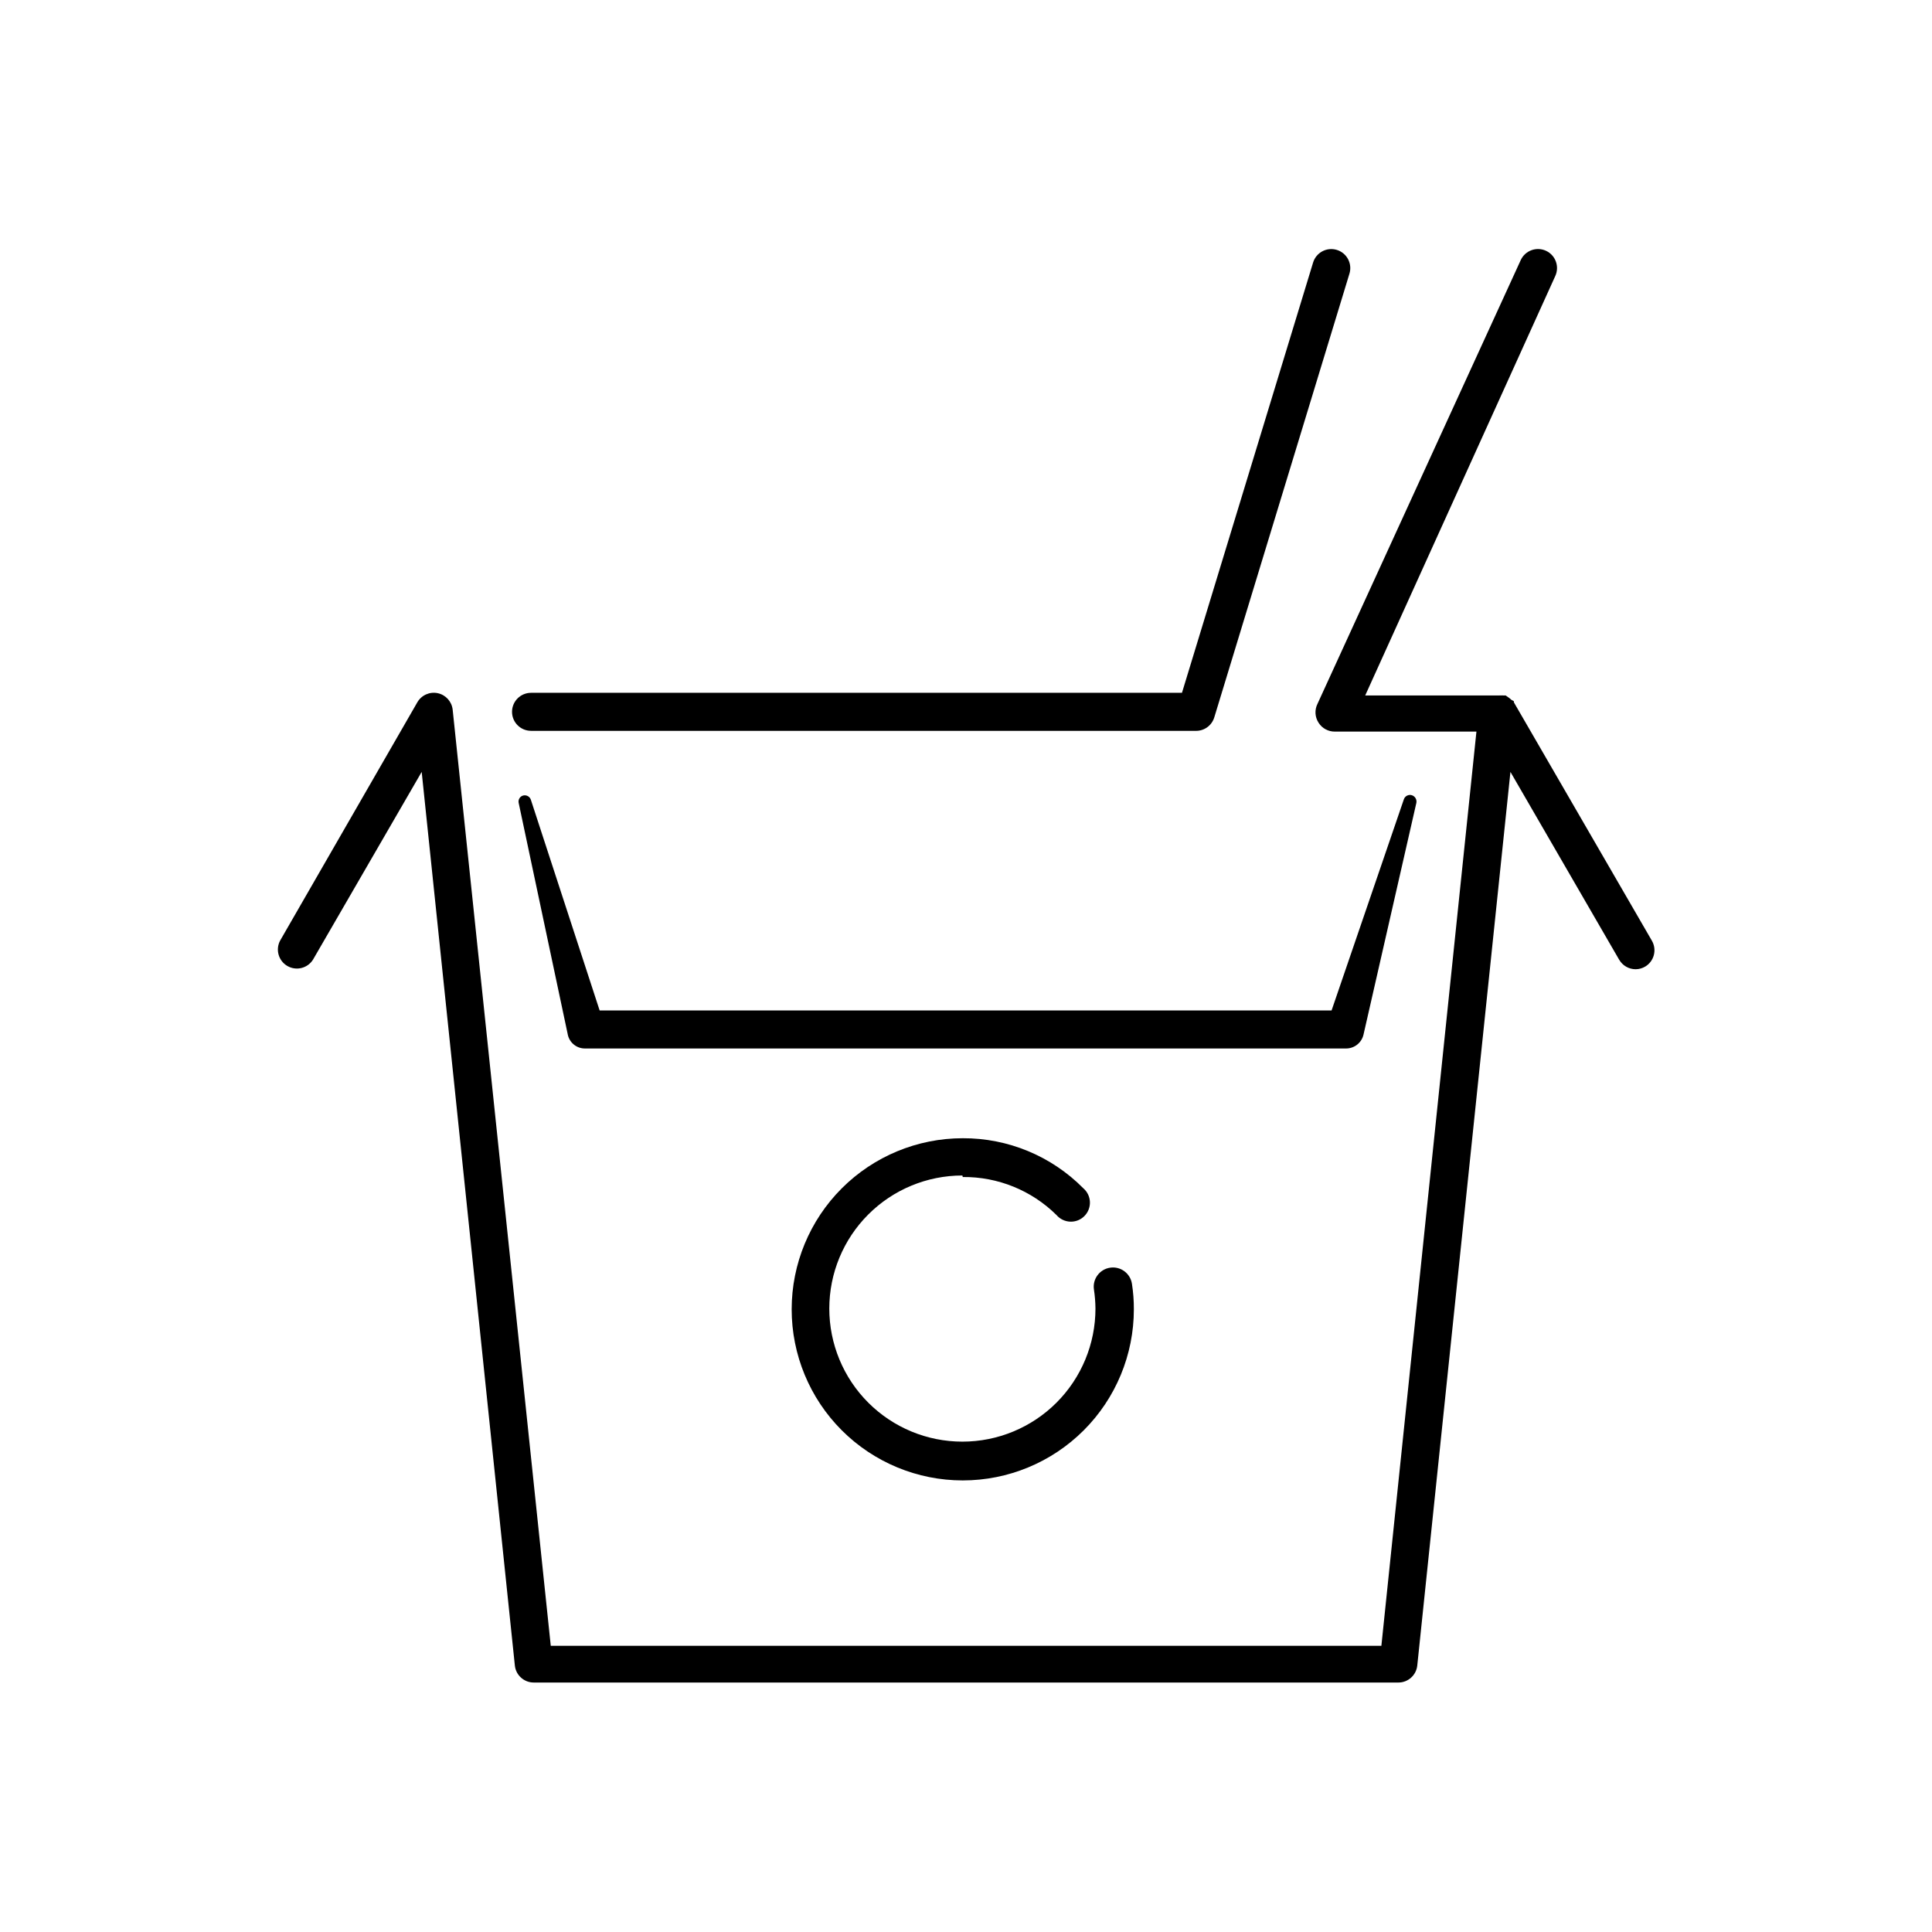 <?xml version="1.0" encoding="UTF-8"?>
<!-- Uploaded to: ICON Repo, www.svgrepo.com, Generator: ICON Repo Mixer Tools -->
<svg fill="#000000" width="800px" height="800px" version="1.1" viewBox="144 144 512 512" xmlns="http://www.w3.org/2000/svg">
 <g>
  <path d="m500.76 421.86c2.195-0.016 4.094-1.535 4.582-3.676l14.008-61.414c0.172-0.867-0.324-1.73-1.16-2.016-0.434-0.145-0.906-0.105-1.312 0.102s-0.715 0.57-0.852 1.004l-19.145 55.922-193.97 0.004-18.238-55.875c-0.285-0.809-1.125-1.281-1.965-1.105-0.887 0.199-1.445 1.074-1.258 1.965l13 61.312h-0.004c0.414 2.203 2.344 3.793 4.586 3.777z"/>
  <path d="m284.73 337.68h176.03c2.301 0.102 4.371-1.371 5.039-3.574l35.82-117.59c0.391-1.285 0.254-2.668-0.379-3.852-0.633-1.184-1.711-2.062-2.996-2.445-2.641-0.789-5.426 0.691-6.25 3.324l-34.762 114.06h-172.5c-2.781 0-5.039 2.254-5.039 5.039 0 2.781 2.258 5.035 5.039 5.035z"/>
  <path d="m581.77 393.3-36.578-63.176v-0.301l-0.652-0.355-0.453-0.402-0.555-0.402-0.504-0.352h-0.605v-0.004c-0.234-0.027-0.473-0.027-0.707 0-0.113-0.027-0.234-0.027-0.352 0h-35.57l50.383-111.19c1.141-2.519 0.039-5.488-2.469-6.652-1.215-0.562-2.606-0.621-3.863-0.156-1.258 0.461-2.277 1.406-2.836 2.625l-53.859 117.59c-0.809 1.613-0.691 3.535 0.305 5.039 0.934 1.457 2.551 2.332 4.281 2.316h37.535l-25.191 242.28h-220.12l-25.996-248.07c-0.23-2.156-1.812-3.918-3.93-4.383-2.144-0.469-4.348 0.512-5.441 2.418l-36.375 63.176c-1.25 2.394-0.395 5.348 1.945 6.699 2.336 1.352 5.324 0.617 6.773-1.66l28.816-49.777 24.688 236.79v0.004c0.258 2.582 2.441 4.547 5.039 4.531h229.08c2.594 0.016 4.777-1.949 5.035-4.531l24.688-236.79 28.816 49.777 0.004-0.004c0.902 1.566 2.574 2.527 4.383 2.519 0.887-0.008 1.754-0.254 2.516-0.707 2.363-1.418 3.148-4.469 1.766-6.852z"/>
  <path d="m399.14 455.92c9.293-0.086 18.234 3.543 24.84 10.074 0.914 1.066 2.231 1.703 3.633 1.758 1.402 0.055 2.762-0.477 3.754-1.473 0.996-0.992 1.527-2.352 1.473-3.754-0.055-1.402-0.691-2.719-1.758-3.633-8.438-8.523-19.945-13.301-31.941-13.25-12.023 0-23.559 4.777-32.062 13.281-8.5 8.5-13.277 20.035-13.277 32.062 0 12.023 4.777 23.559 13.277 32.059 8.504 8.504 20.039 13.281 32.062 13.281 12.027 0 23.559-4.777 32.062-13.281 8.504-8.5 13.281-20.035 13.281-32.059 0.012-2.262-0.16-4.519-0.504-6.754-0.418-2.781-3.012-4.699-5.793-4.281s-4.699 3.012-4.281 5.793c0.25 1.668 0.387 3.352 0.402 5.039 0 9.352-3.715 18.324-10.328 24.938-6.617 6.613-15.586 10.328-24.938 10.328-9.355 0-18.324-3.715-24.938-10.328-6.617-6.613-10.332-15.586-10.332-24.938 0-9.352 3.715-18.324 10.332-24.938 6.613-6.613 15.582-10.328 24.938-10.328z"/>
 </g>
</svg>